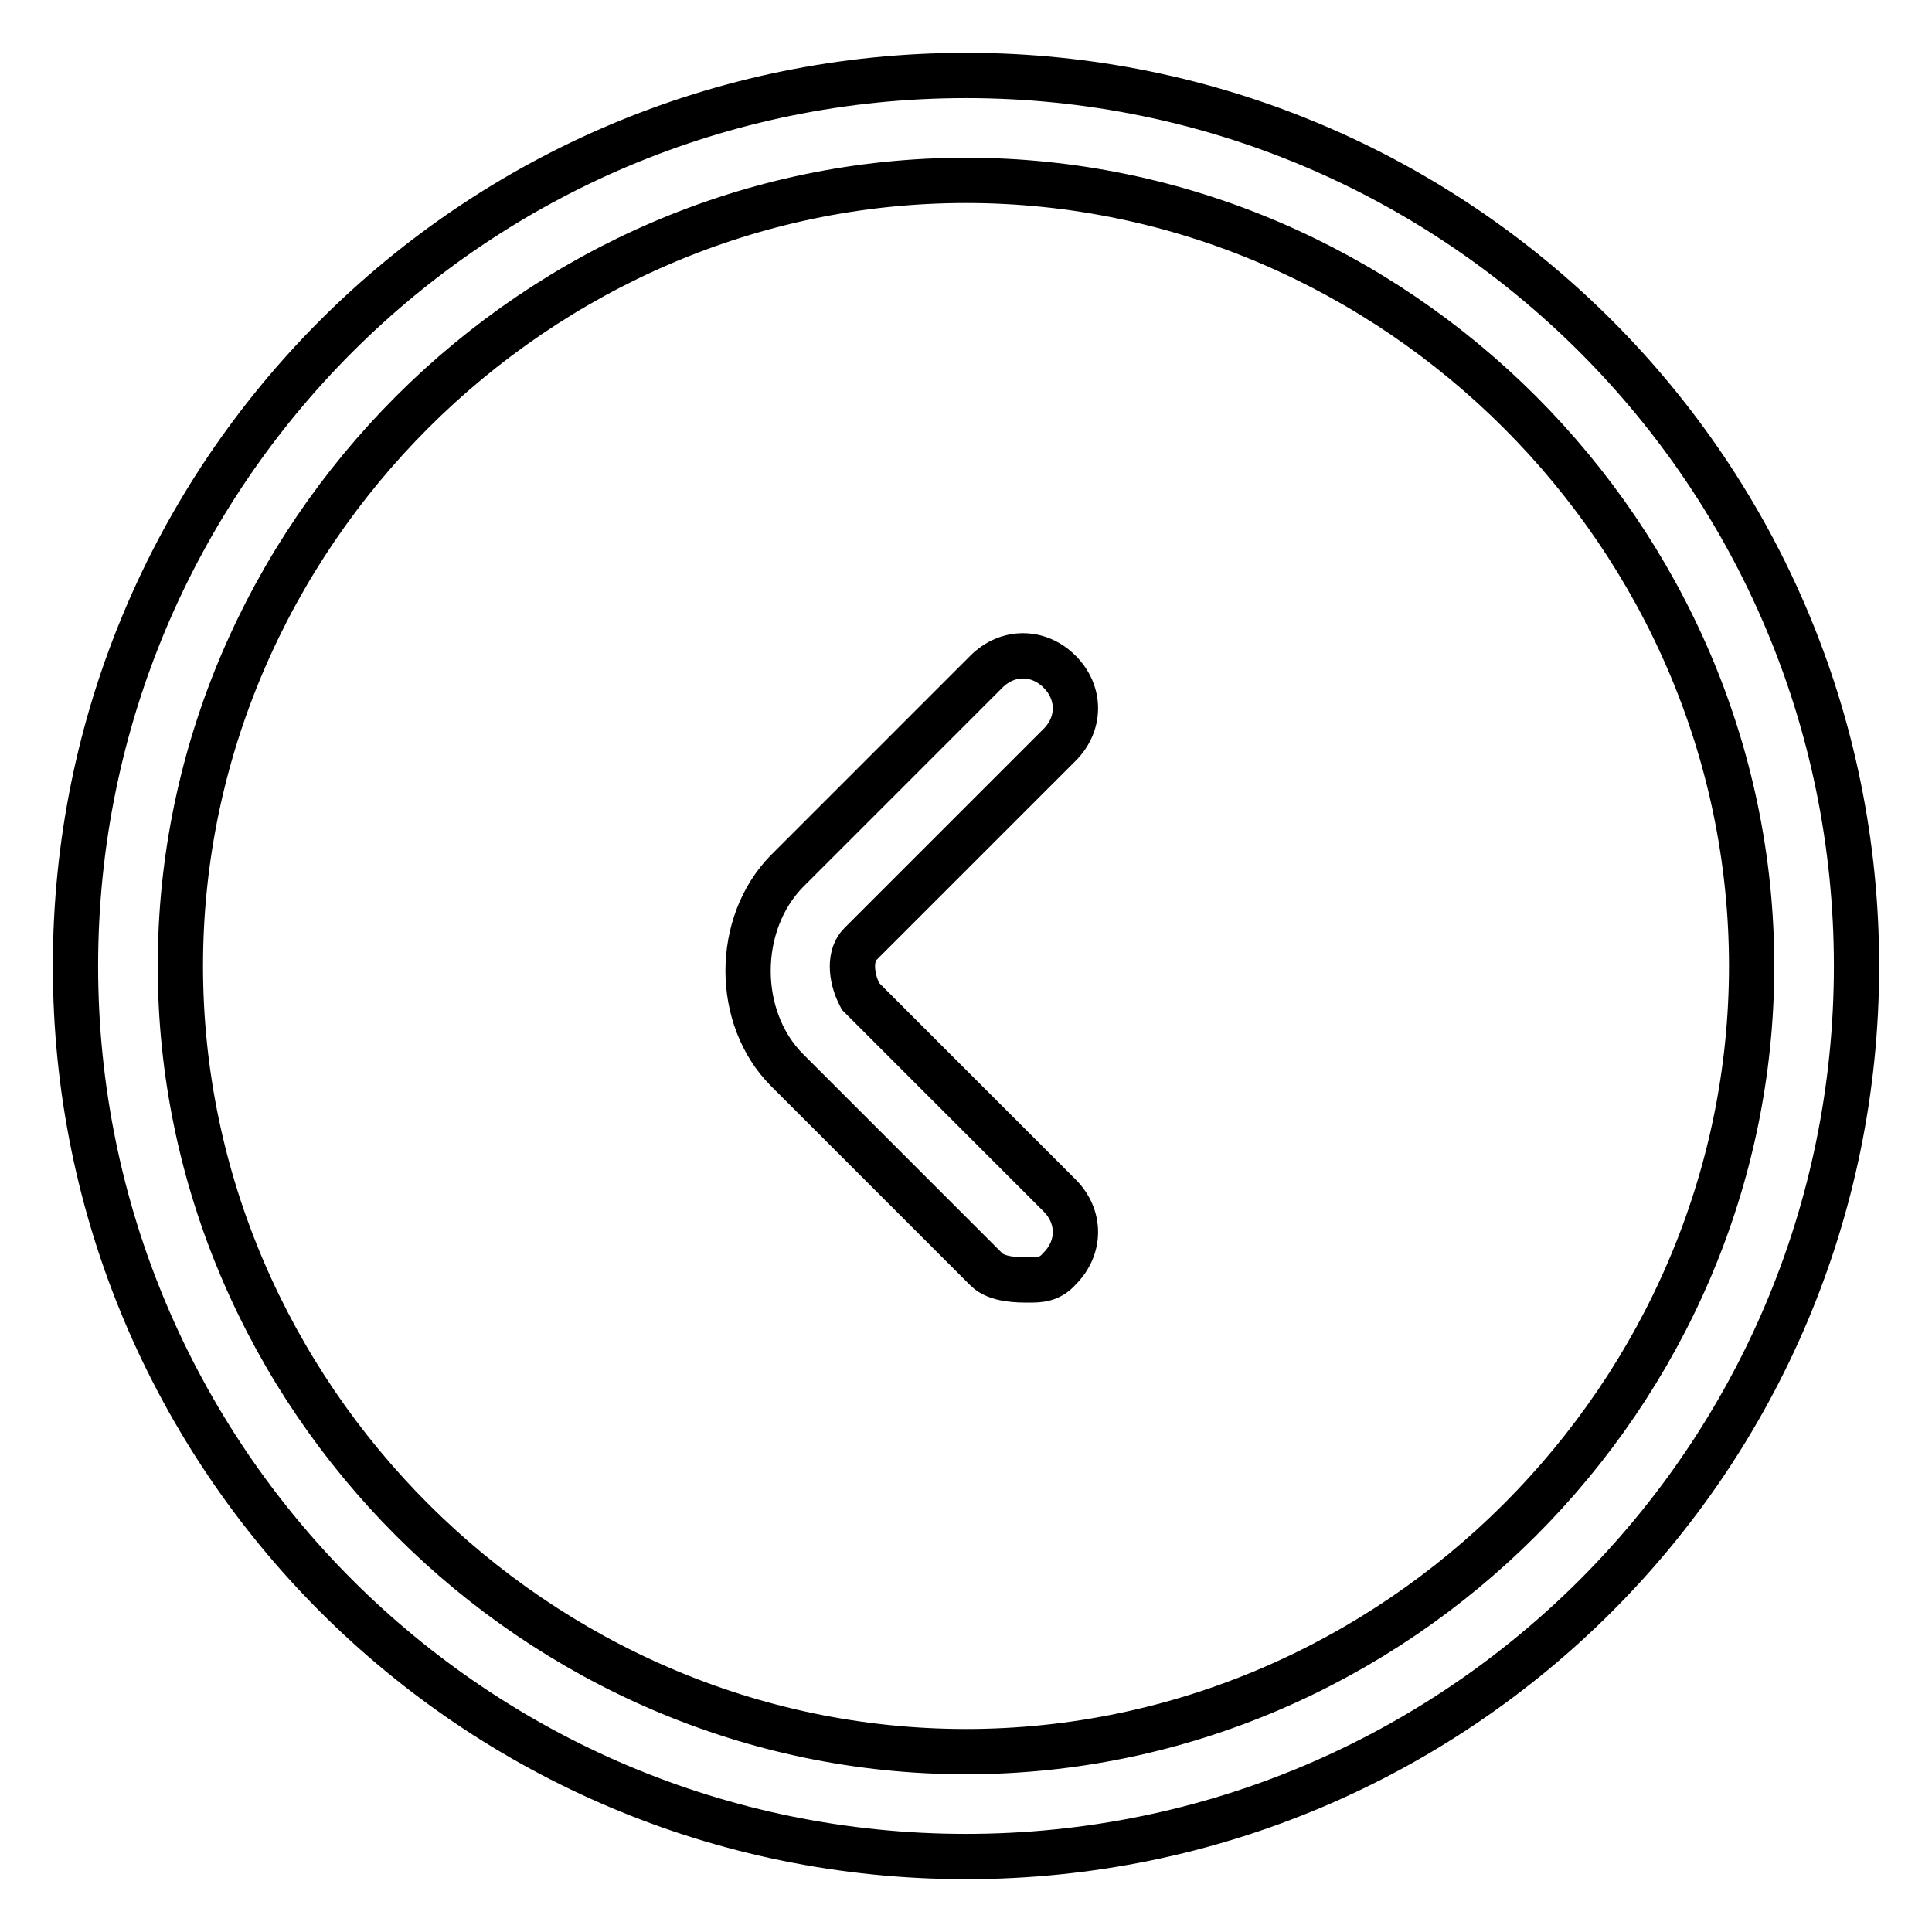 <?xml version="1.0" encoding="utf-8"?>
<!-- Svg Vector Icons : http://www.onlinewebfonts.com/icon -->
<!DOCTYPE svg PUBLIC "-//W3C//DTD SVG 1.1//EN" "http://www.w3.org/Graphics/SVG/1.1/DTD/svg11.dtd">
<svg version="1.1" xmlns="http://www.w3.org/2000/svg" xmlns:xlink="http://www.w3.org/1999/xlink" x="0px" y="0px" viewBox="0 0 256 256" enable-background="new 0 0 256 256" xml:space="preserve">
<g> <path stroke-width="6" fill-opacity="0" stroke="#000000"  d="M128,246c-65.2,0-118-52.8-118-118C10,62.8,62.8,10,128,10c65.2,0,118,52.8,118,118 C246,193.2,193.2,246,128,246z M128,23.9C71.1,23.9,23.9,71.1,23.9,128c0,56.9,47.2,104.1,104.1,104.1 c56.9,0,104.1-47.2,104.1-104.1C232.1,71.1,184.9,23.9,128,23.9z M136.3,169.6c-1.4,0-4.2,0-5.6-1.4l-26.4-26.4 c-6.9-6.9-6.9-19.4,0-26.4l26.4-26.4c2.8-2.8,6.9-2.8,9.7,0c2.8,2.8,2.8,6.9,0,9.7l-26.4,26.4c-1.4,1.4-1.4,4.2,0,6.9l26.4,26.4 c2.8,2.8,2.8,6.9,0,9.7C139.1,169.6,137.7,169.6,136.3,169.6z"/></g>
</svg>